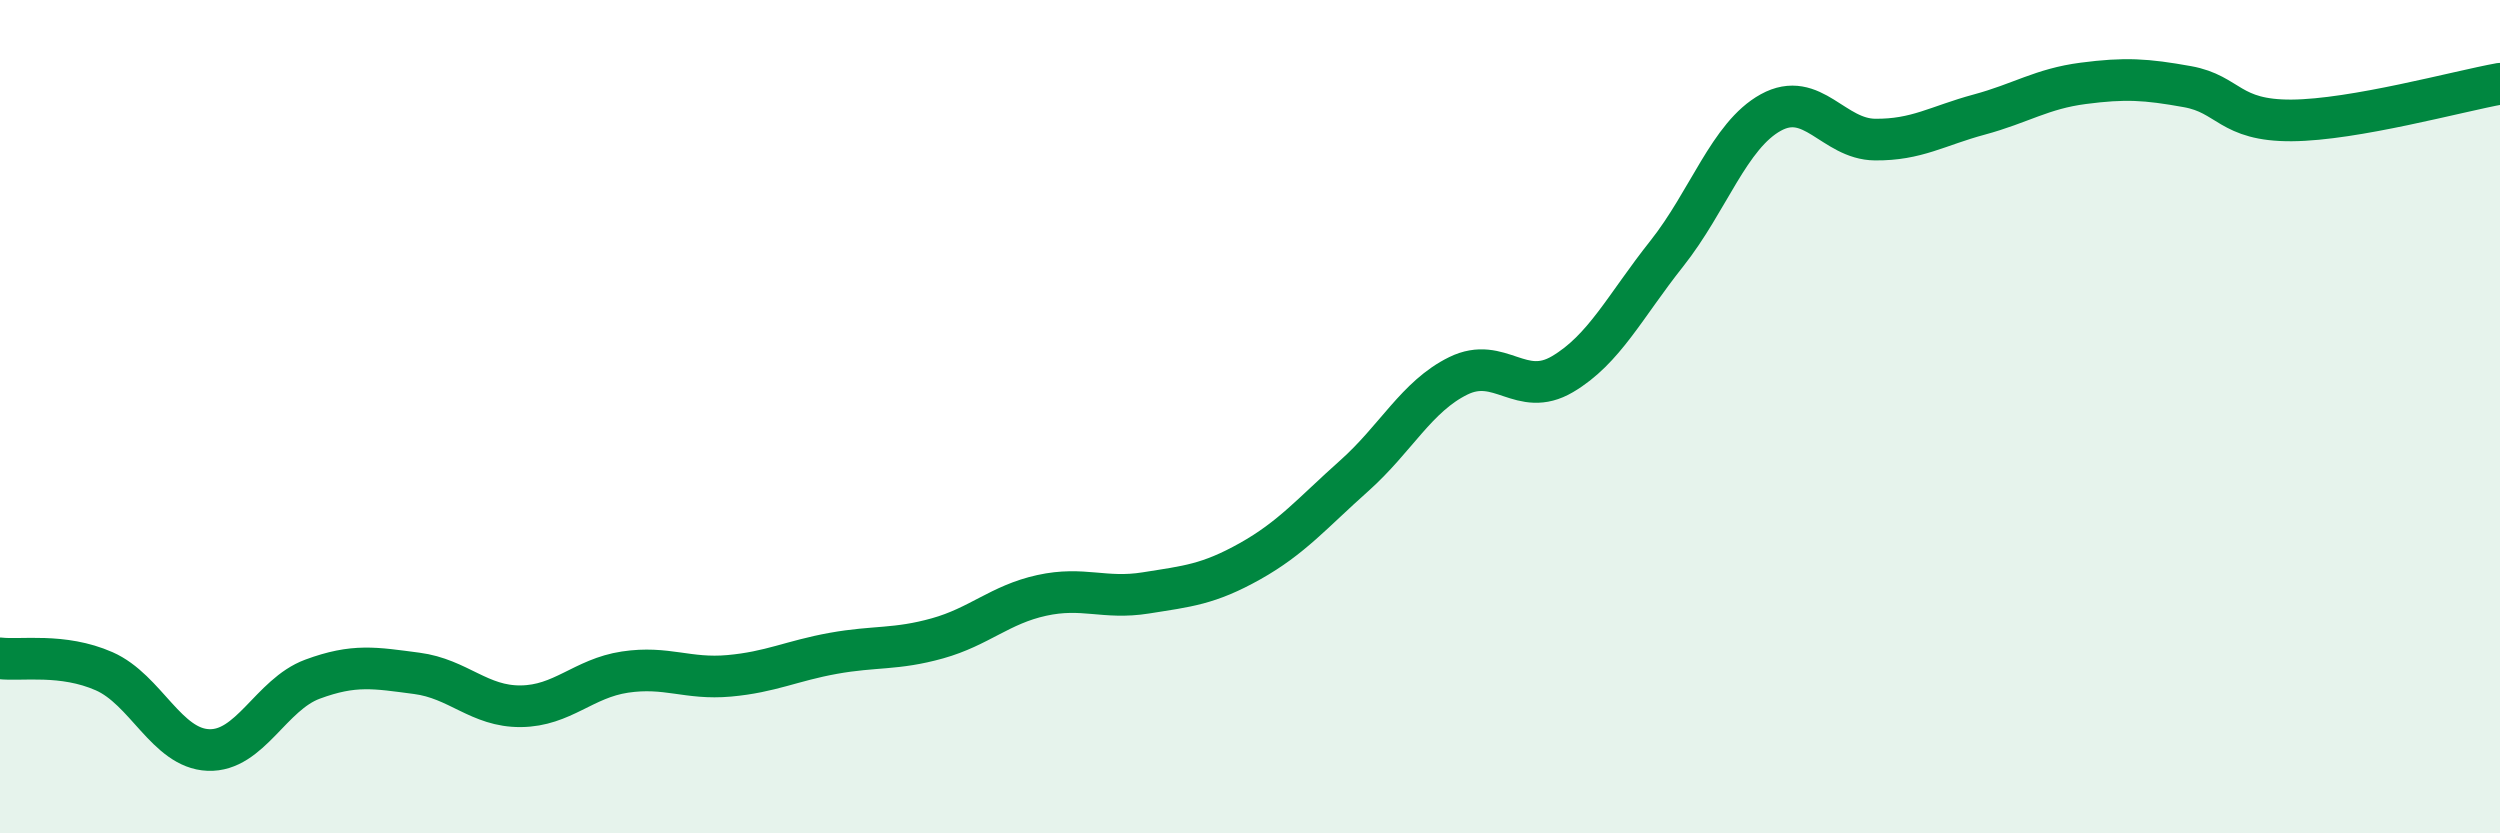 
    <svg width="60" height="20" viewBox="0 0 60 20" xmlns="http://www.w3.org/2000/svg">
      <path
        d="M 0,15.8 C 0.5,15.86 1.5,15.67 2.5,16.11 C 3.5,16.55 4,17.96 5,18 C 6,18.04 6.5,16.67 7.5,16.3 C 8.5,15.93 9,16.03 10,16.16 C 11,16.29 11.5,16.96 12.5,16.95 C 13.5,16.94 14,16.28 15,16.13 C 16,15.98 16.5,16.31 17.5,16.22 C 18.5,16.13 19,15.86 20,15.68 C 21,15.5 21.5,15.6 22.5,15.32 C 23.5,15.04 24,14.51 25,14.29 C 26,14.07 26.5,14.39 27.5,14.23 C 28.5,14.07 29,14.03 30,13.47 C 31,12.91 31.5,12.31 32.5,11.42 C 33.5,10.53 34,9.51 35,9.02 C 36,8.53 36.5,9.57 37.5,8.98 C 38.5,8.39 39,7.35 40,6.09 C 41,4.83 41.5,3.25 42.5,2.7 C 43.5,2.15 44,3.34 45,3.35 C 46,3.36 46.5,3.02 47.5,2.75 C 48.5,2.48 49,2.13 50,2 C 51,1.87 51.5,1.9 52.5,2.08 C 53.5,2.26 53.5,2.9 55,2.89 C 56.5,2.88 59,2.19 60,2.01L60 20L0 20Z"
        fill="#008740"
        opacity="0.1"
        stroke-linecap="round"
        stroke-linejoin="round"
      />
      <path
        d="M 0,15.8 C 0.5,15.86 1.5,15.67 2.5,16.11 C 3.5,16.55 4,17.96 5,18 C 6,18.04 6.5,16.67 7.5,16.3 C 8.5,15.93 9,16.03 10,16.16 C 11,16.29 11.5,16.96 12.5,16.95 C 13.5,16.94 14,16.28 15,16.13 C 16,15.98 16.5,16.31 17.5,16.22 C 18.5,16.13 19,15.86 20,15.68 C 21,15.5 21.5,15.6 22.5,15.32 C 23.5,15.04 24,14.51 25,14.29 C 26,14.07 26.5,14.39 27.5,14.23 C 28.5,14.07 29,14.03 30,13.47 C 31,12.91 31.5,12.31 32.5,11.42 C 33.5,10.53 34,9.51 35,9.02 C 36,8.53 36.5,9.57 37.5,8.98 C 38.5,8.39 39,7.35 40,6.09 C 41,4.83 41.5,3.25 42.5,2.7 C 43.5,2.15 44,3.34 45,3.35 C 46,3.36 46.5,3.02 47.5,2.75 C 48.5,2.48 49,2.13 50,2 C 51,1.87 51.5,1.9 52.5,2.08 C 53.5,2.26 53.5,2.9 55,2.89 C 56.5,2.88 59,2.19 60,2.01"
        stroke="#008740"
        stroke-width="1"
        fill="none"
        stroke-linecap="round"
        stroke-linejoin="round"
      />
    </svg>
  